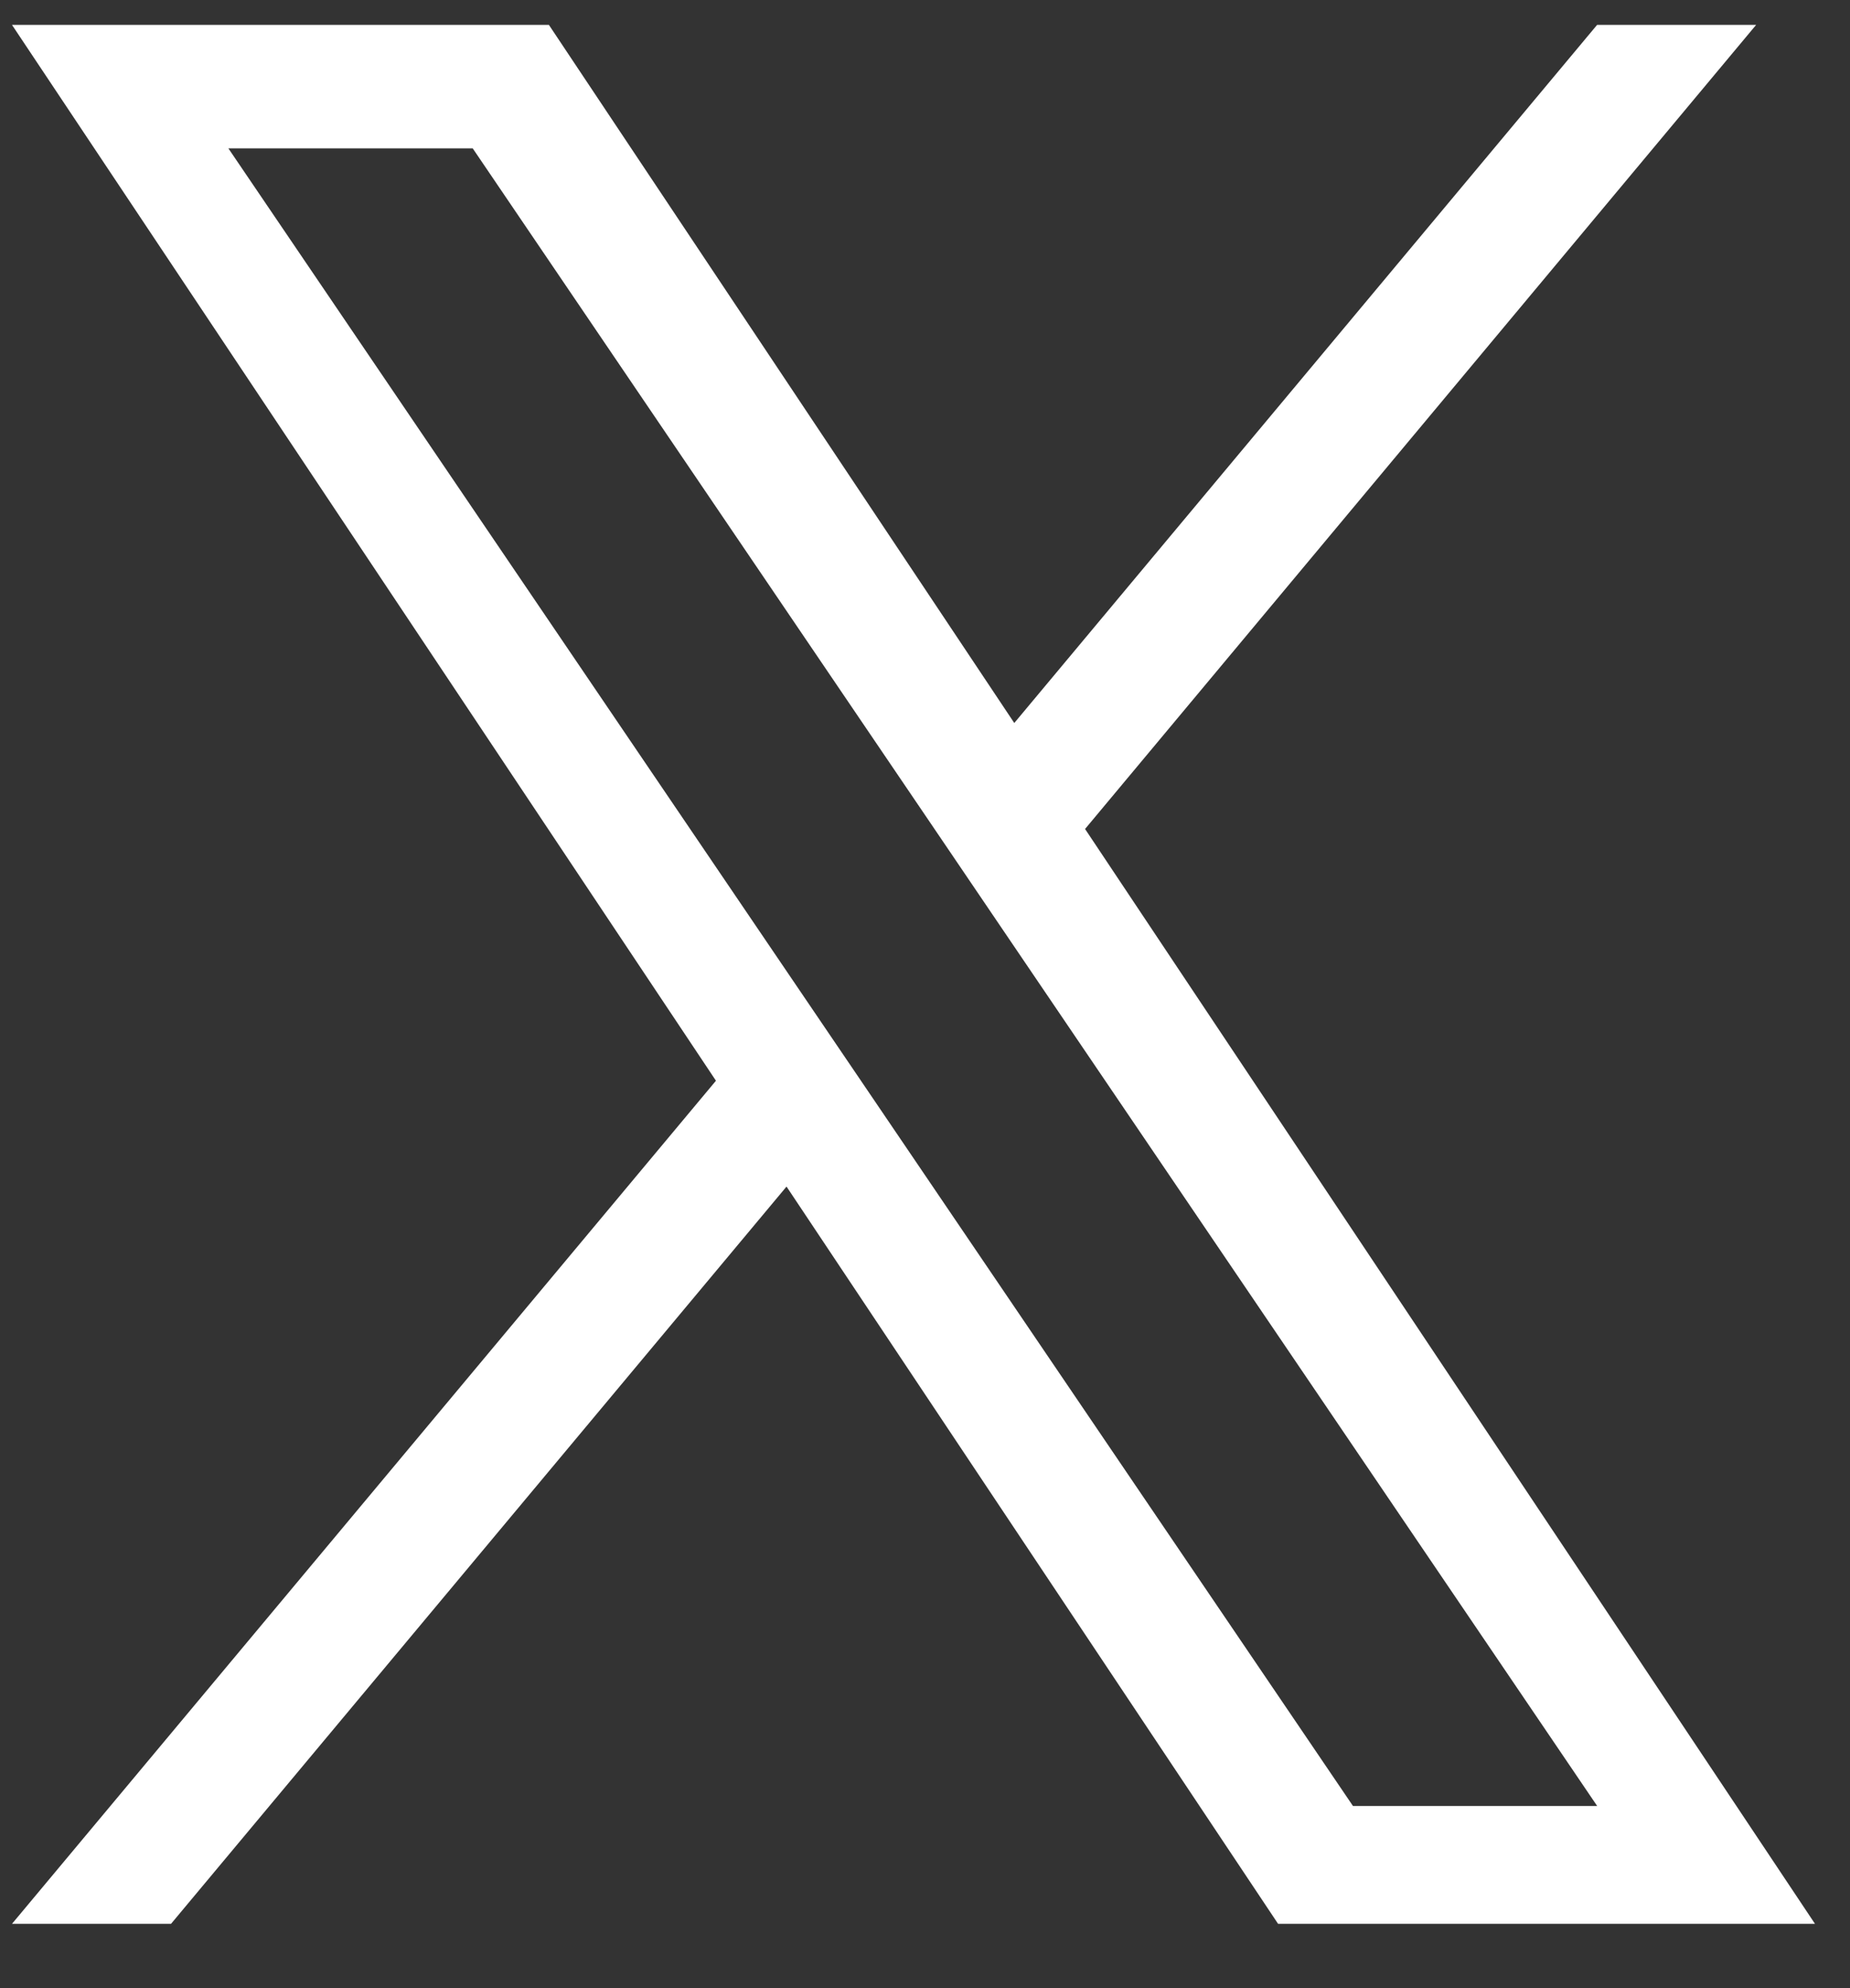 <svg width="27" height="29" viewBox="0 0 27 29" fill="none" xmlns="http://www.w3.org/2000/svg">
<rect x="0" y="0" width="27" height="29" fill="#333333" stroke="none"/>
<path d="M15.836 12.092L25.63 0.363H23.309L14.803 10.546L8.011 0.363H0.175L10.449 15.764L0.175 28.062H2.496L11.479 17.308L18.653 28.062H26.489L15.836 12.092ZM12.656 15.898L11.615 14.365L3.333 2.164H6.899L13.583 12.01L14.623 13.543L23.31 26.343H19.746L12.656 15.898Z" fill="white"/>
</svg>
